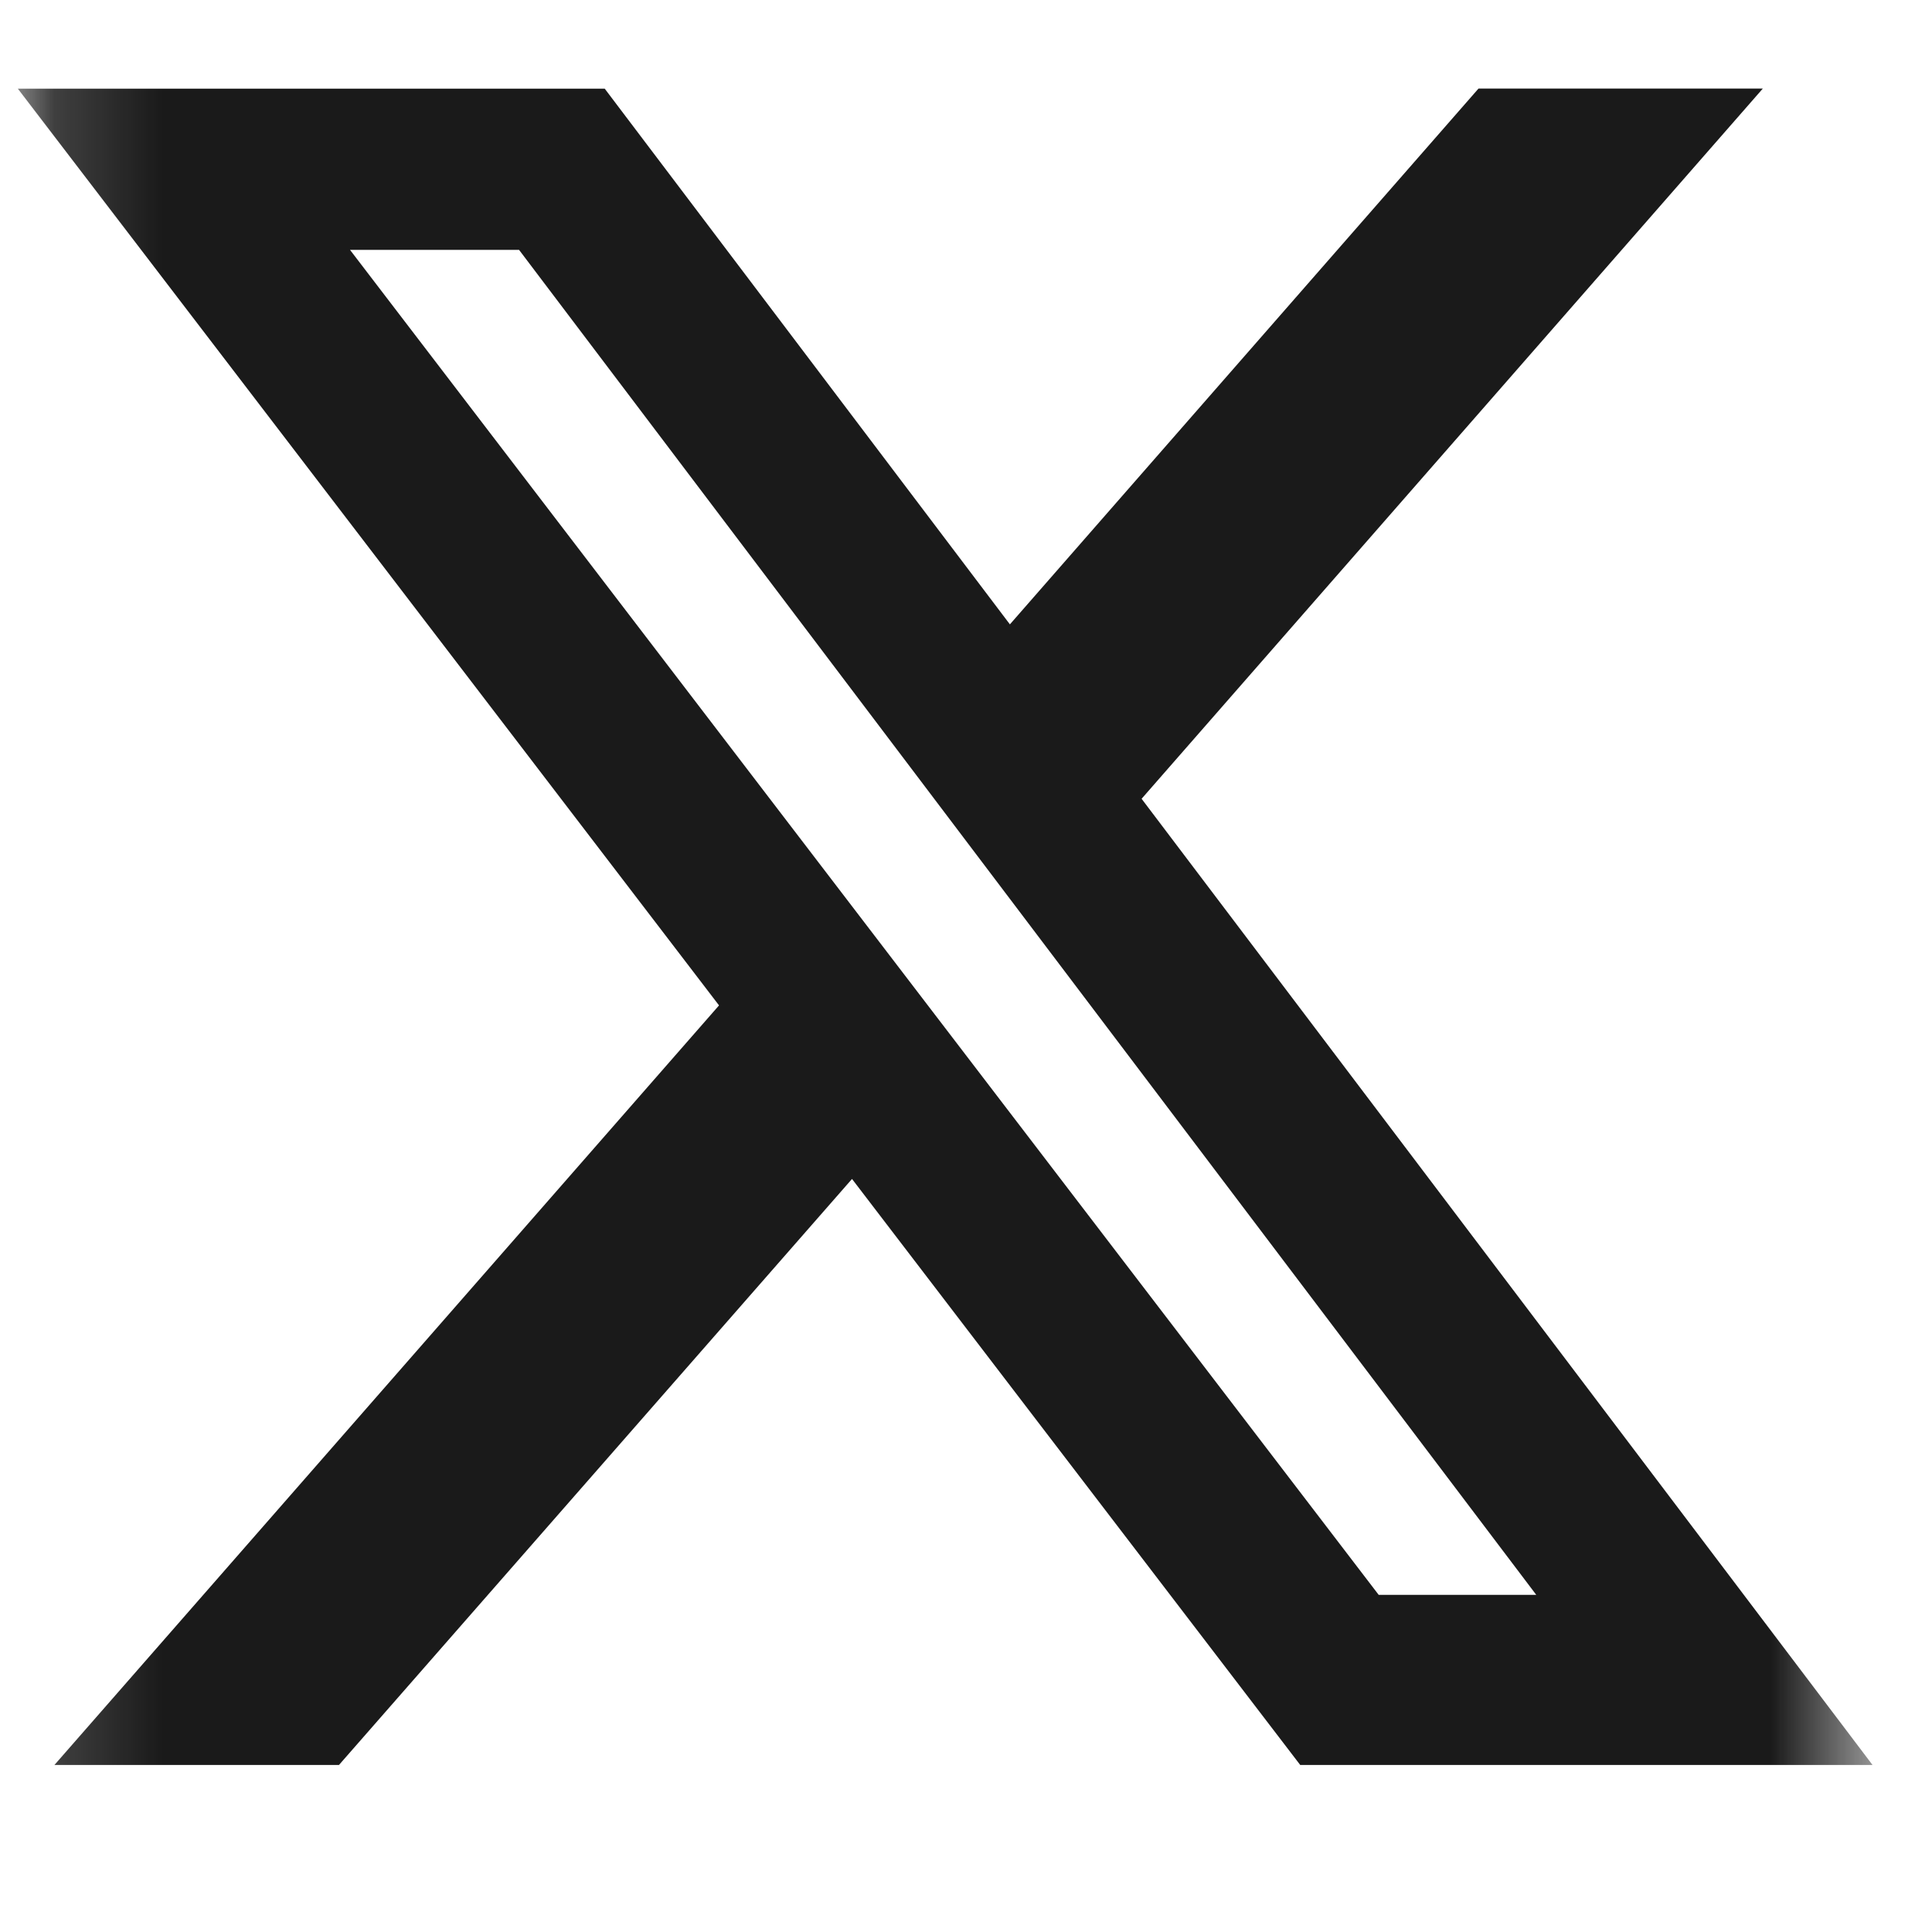 <svg width="18" height="18" viewBox="0 0 18 18" fill="none" xmlns="http://www.w3.org/2000/svg">
<g clip-path="url(#clip0_692_690)">
<mask id="mask0_692_690" style="mask-type:luminance" maskUnits="userSpaceOnUse" x="0" y="-1" width="18" height="19">
<path d="M17.446 -0.005H0.166V17.275H17.446V-0.005Z" fill="white"/>
</mask>
<g mask="url(#mask0_692_690)">
<path d="M13.775 0.825H16.424L10.636 7.442L17.446 16.444H12.114L7.938 10.984L3.158 16.444H0.507L6.699 9.367L0.166 0.826H5.634L9.409 5.817L13.775 0.825ZM12.845 14.859H14.313L4.836 2.328H3.261L12.845 14.859Z" fill="#1A1A1A"/>
</g>
</g>
<defs>
<clipPath id="clip0_692_690">
<rect width="18" height="17.28" fill="white" transform="translate(0 -0.005)"/>
</clipPath>
</defs>
</svg>
